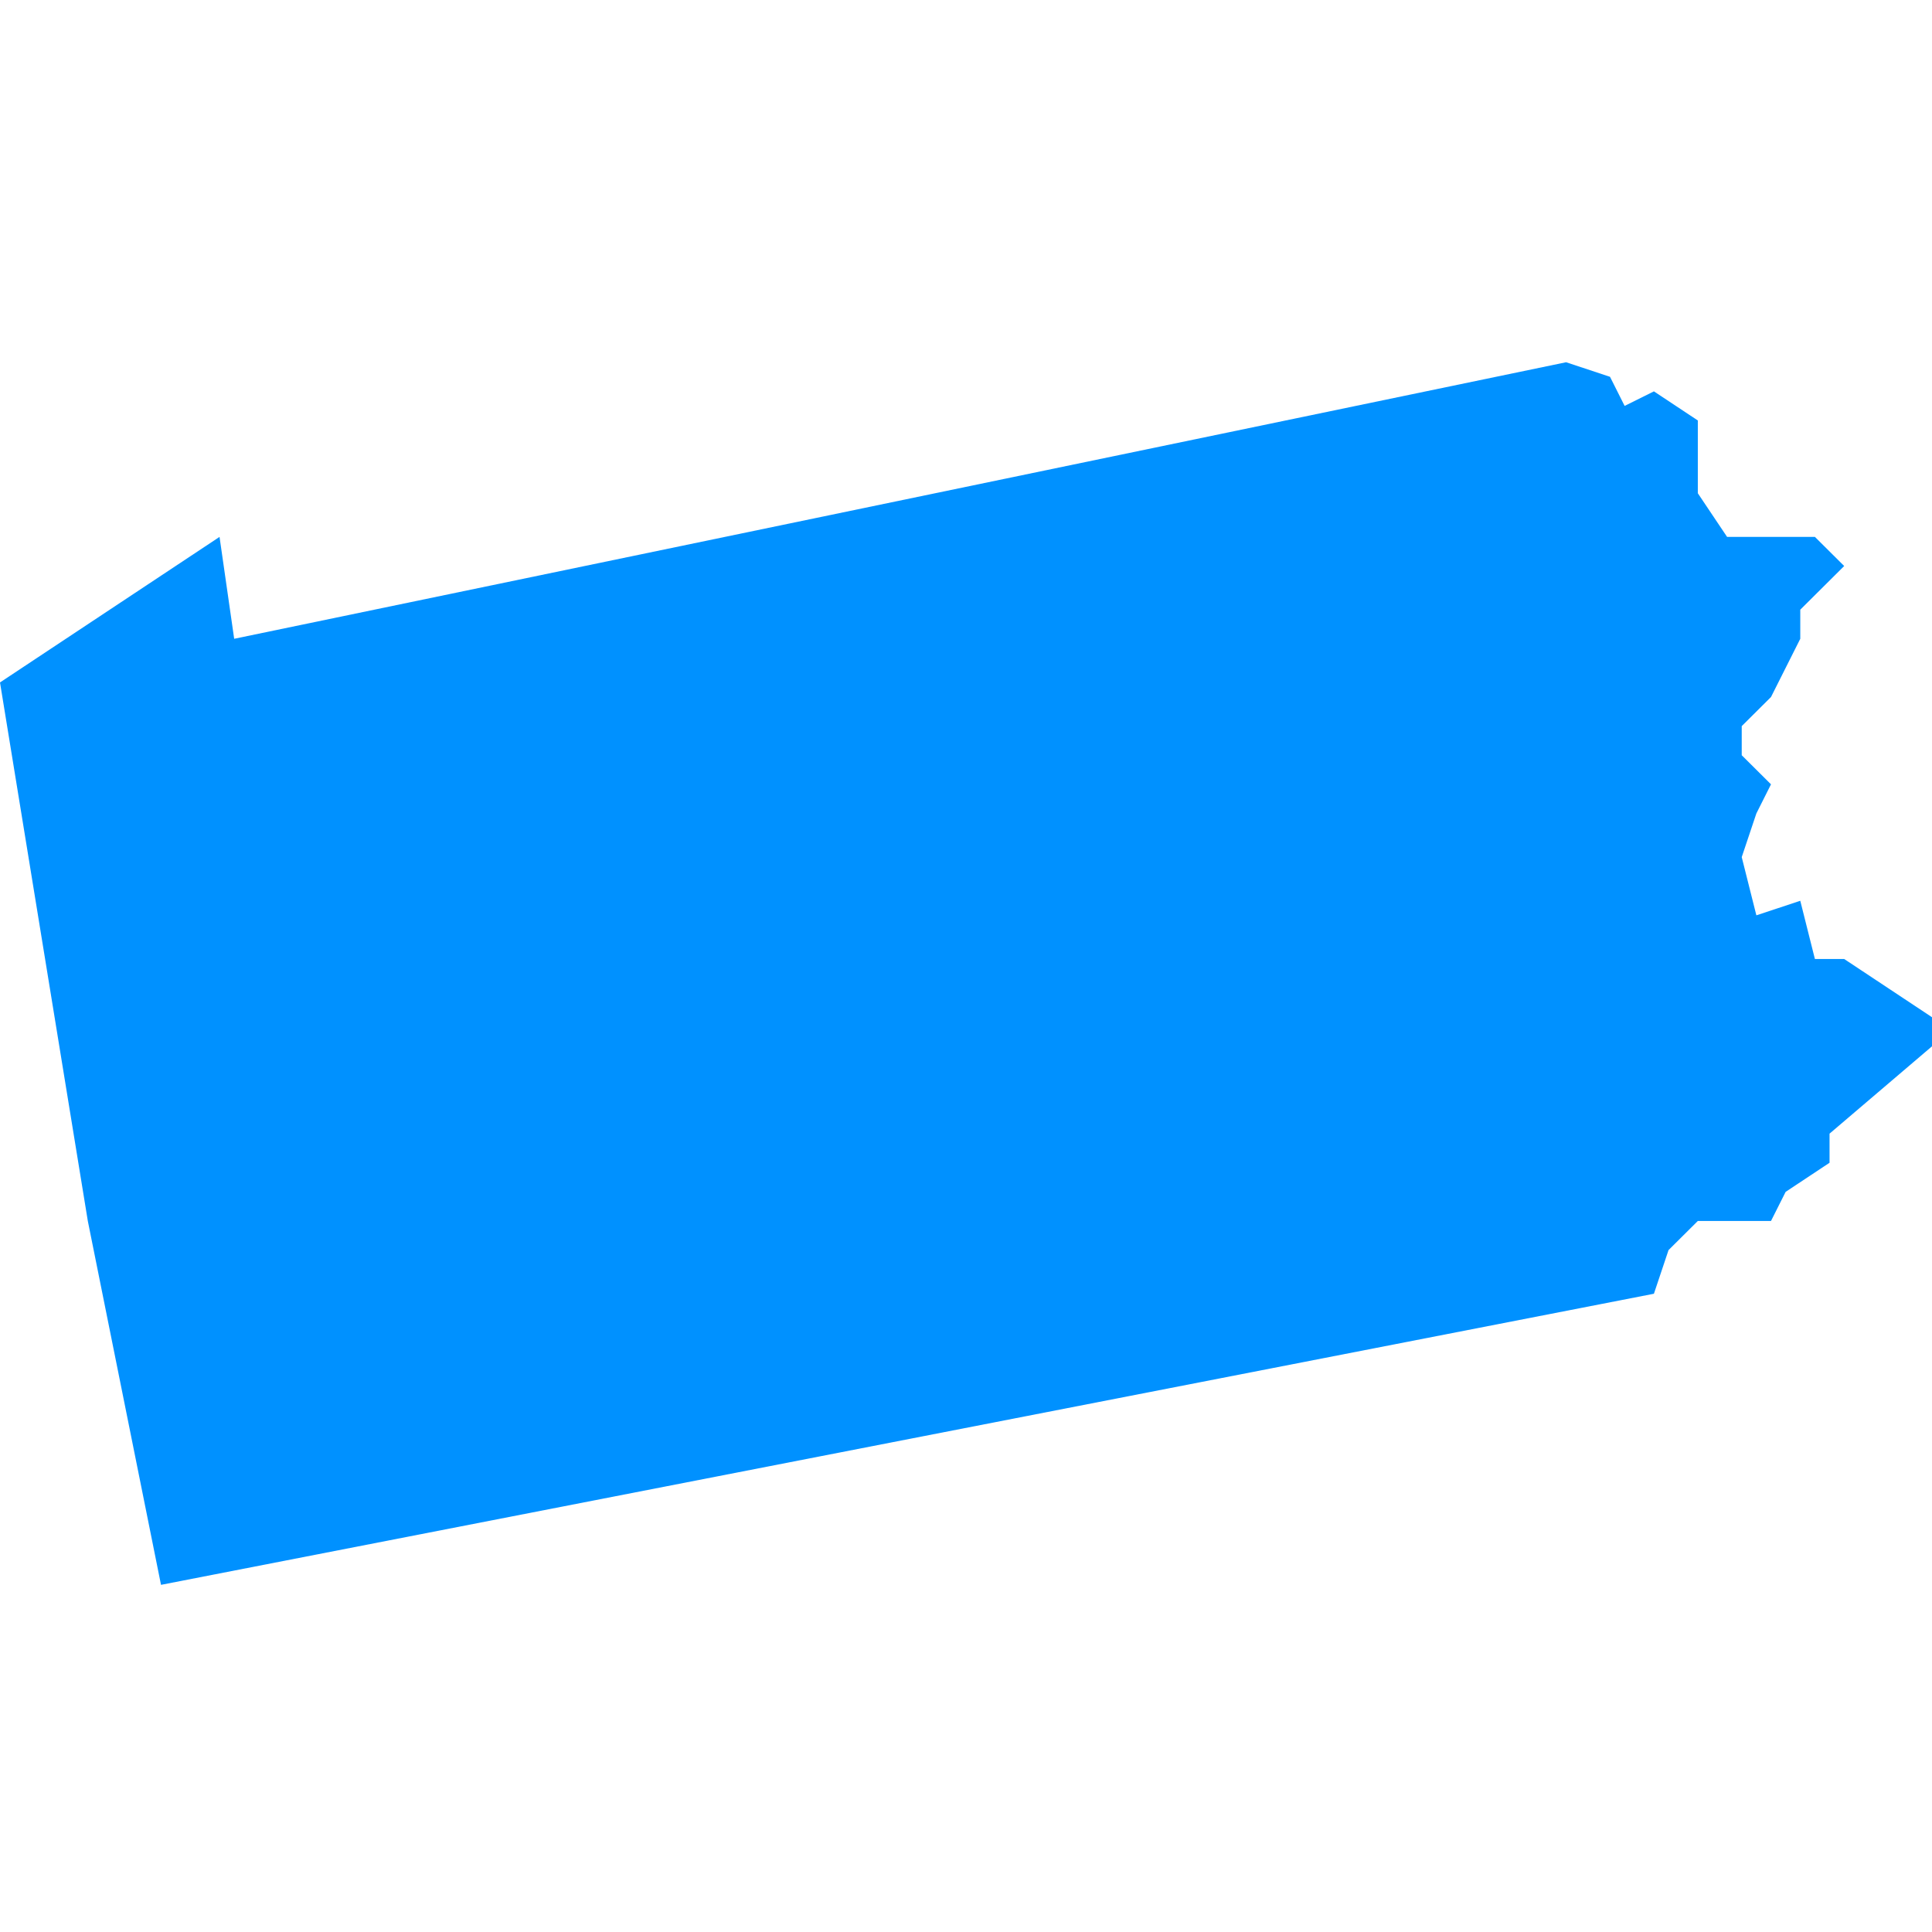 <?xml version="1.0" encoding="UTF-8"?>
<svg width="128px" height="128px" viewBox="0 0 128 128" version="1.1" xmlns="http://www.w3.org/2000/svg" xmlns:xlink="http://www.w3.org/1999/xlink">
    <!-- Generator: Sketch 61.2 (89653) - https://sketch.com -->
    <title>pennsylvania</title>
    <desc>Created with Sketch.</desc>
    <g id="pennsylvania" stroke="none" stroke-width="1" fill="none" fill-rule="evenodd">
        <polygon id="state_pennsylvania_pa" fill="#0091FF" fill-rule="nonzero" points="0 45.214 5.818 80.893 10.667 105 109.576 85.714 110.545 82.821 112.485 80.893 117.333 80.893 118.303 78.964 121.212 77.036 121.212 75.107 128 69.321 128 67.393 122.182 63.536 120.242 63.536 119.273 59.679 116.364 60.643 115.394 56.786 116.364 53.893 117.333 51.964 115.394 50.036 115.394 48.107 117.333 46.179 119.273 42.321 119.273 40.393 122.182 37.5 120.242 35.571 117.333 35.571 114.424 35.571 112.485 32.679 112.485 30.75 112.485 27.857 109.576 25.929 107.636 26.893 106.667 24.964 103.758 24 15.515 42.321 14.545 35.571"></polygon>
    </g>
</svg>
